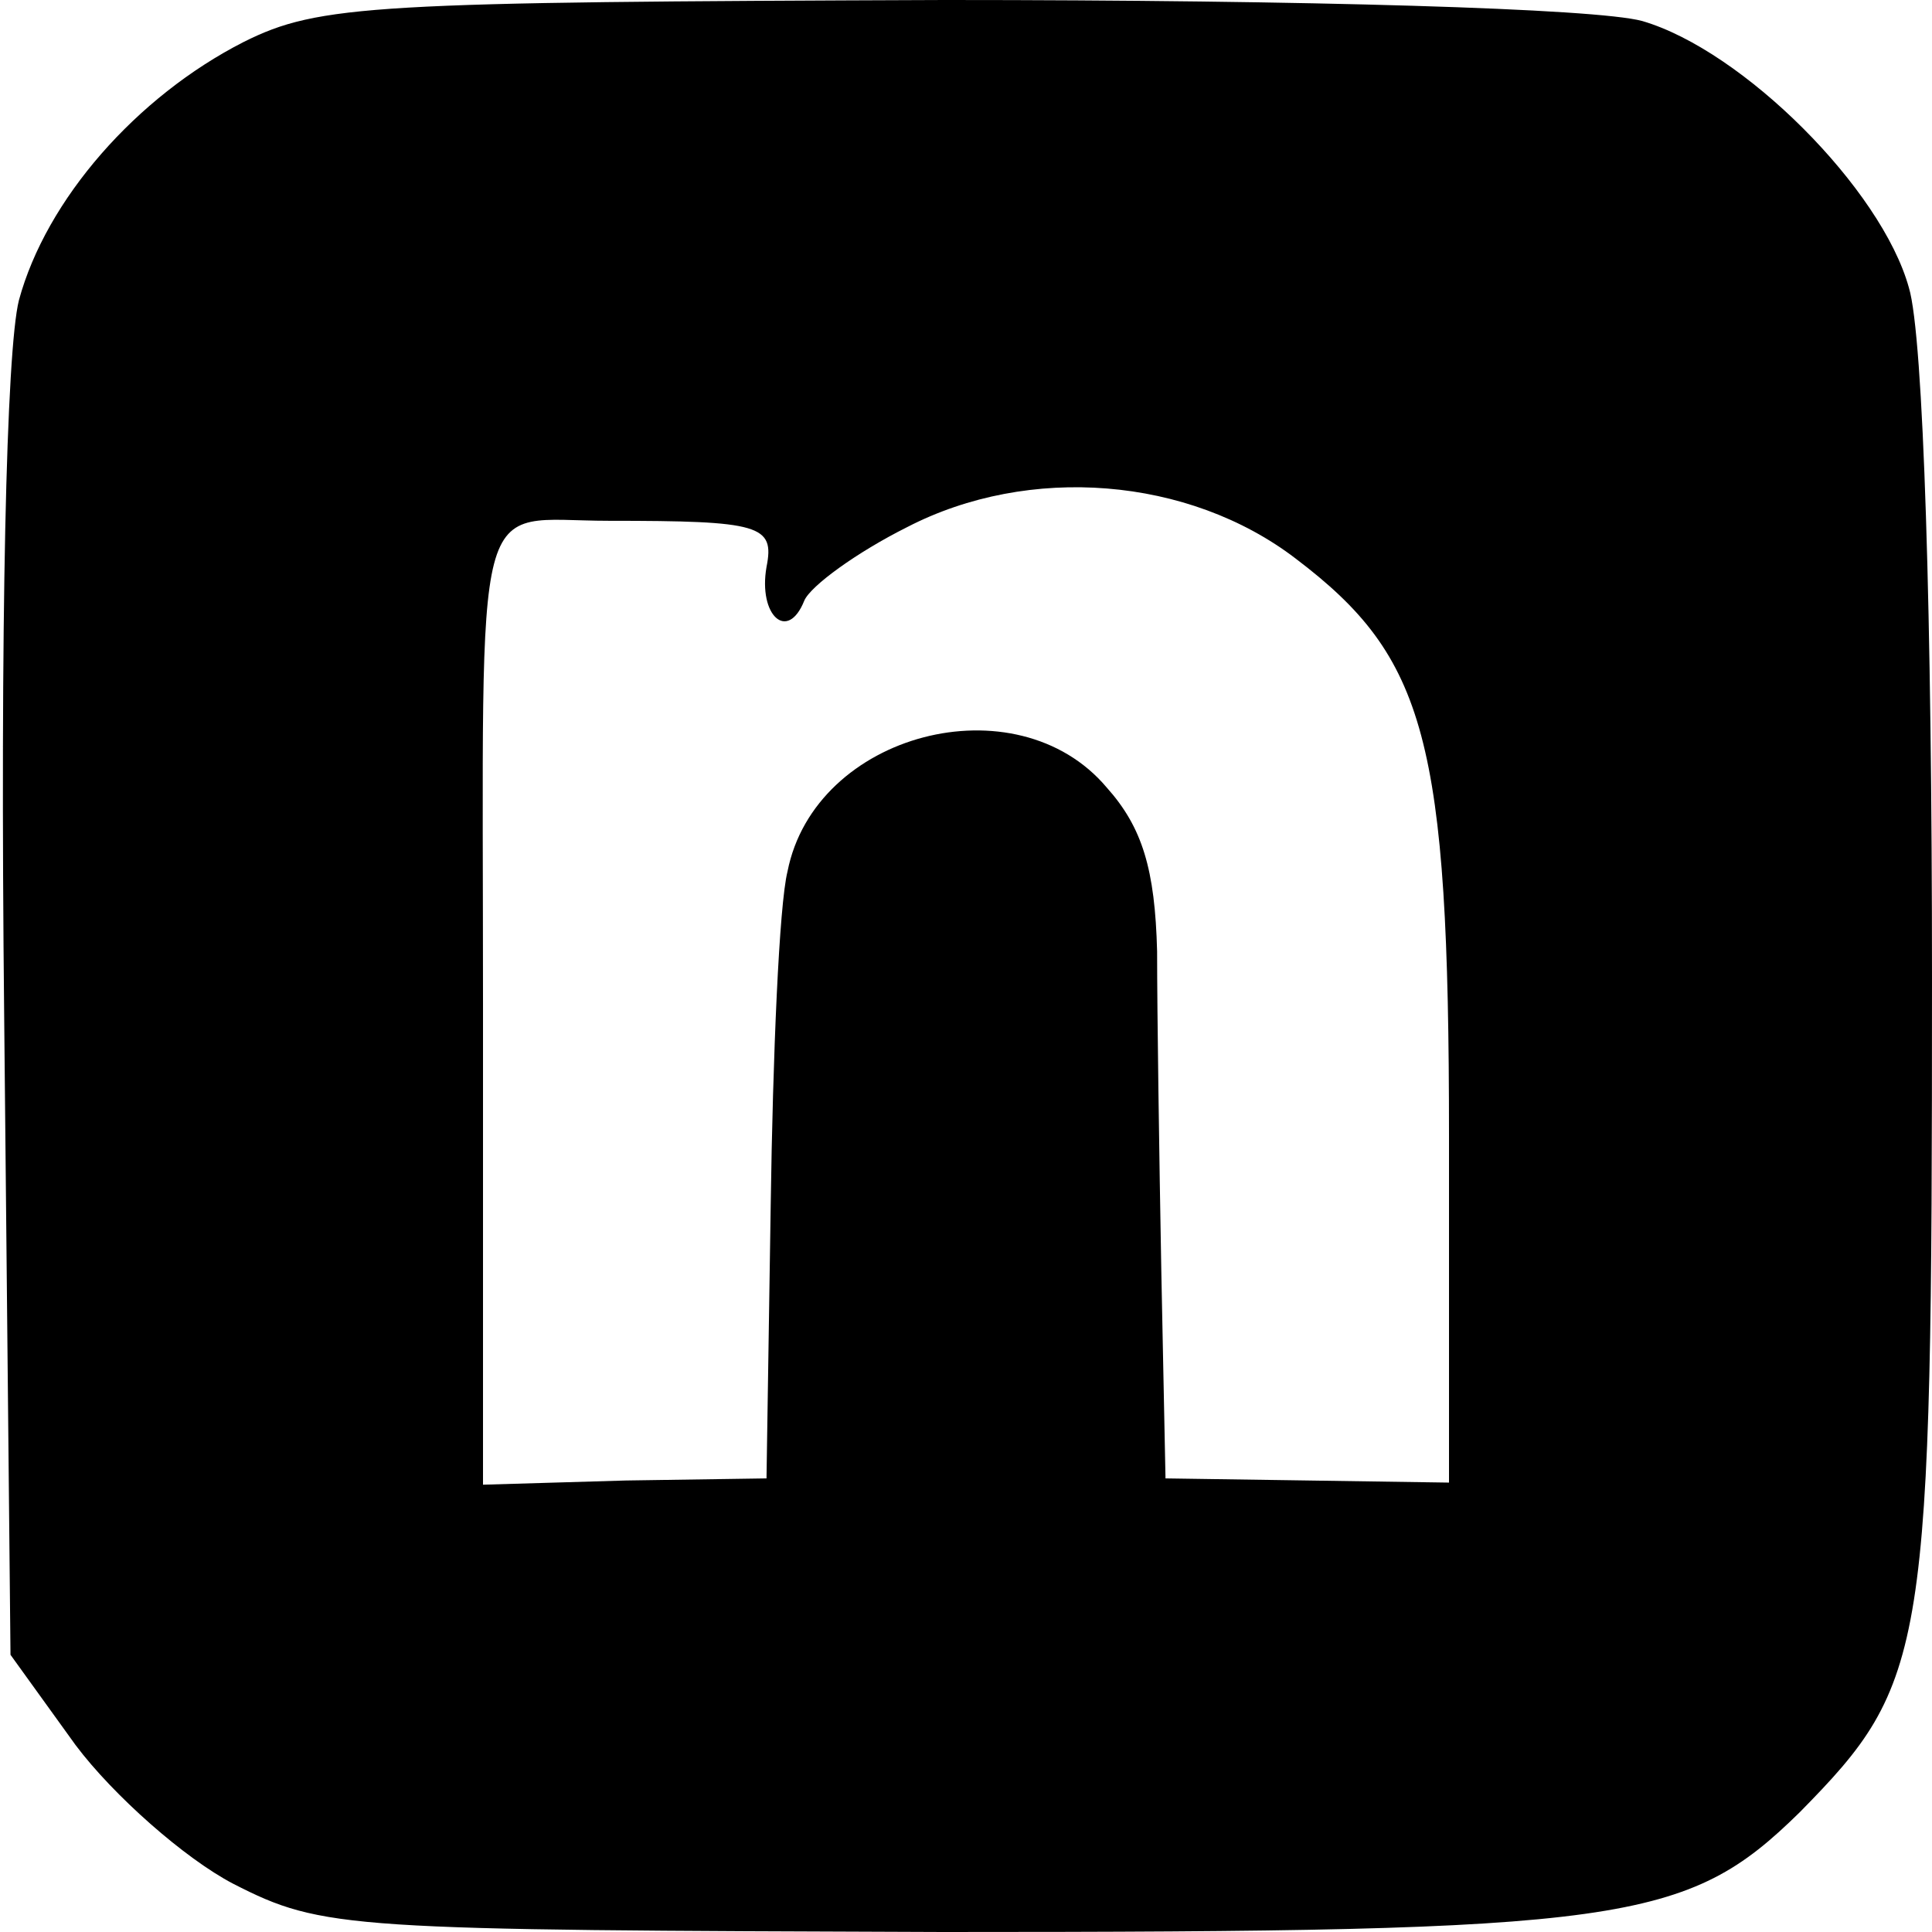 <?xml version="1.0" standalone="no"?>
<!DOCTYPE svg PUBLIC "-//W3C//DTD SVG 20010904//EN"
 "http://www.w3.org/TR/2001/REC-SVG-20010904/DTD/svg10.dtd">
<svg version="1.0" xmlns="http://www.w3.org/2000/svg"
 width="92pt" height="92pt" viewBox="0 0 92 92"
 preserveAspectRatio="xMidYMid meet">
<g transform="translate(0,92) scale(0.1,-0.1)"
fill="#000000" stroke="none">
<path d="M116 900 c-51 -26 -94 -75 -107 -123 -6 -24 -9 -153 -7 -342 l3 -303
31 -43 c18 -24 52 -54 75 -66 43 -22 54 -22 338 -23 325 0 354 4 408 57 61 62
63 75 63 397 0 171 -4 306 -11 329 -13 47 -79 113 -127 127 -22 6 -159 10
-332 10 -272 -1 -298 -2 -334 -20z m501 -246 c62 -47 73 -86 73 -275 l0 -165
-67 1 -68 1 -2 99 c-1 55 -2 123 -2 152 -1 39 -7 59 -24 78 -43 51 -139 26
-152 -40 -4 -16 -7 -88 -8 -159 l-2 -130 -67 -1 -68 -2 0 229 c0 252 -6 230
60 230 72 0 79 -2 75 -22 -4 -23 10 -36 18 -16 3 7 25 23 49 35 58 30 134 24
185 -15z"/>
</g>
</svg>

